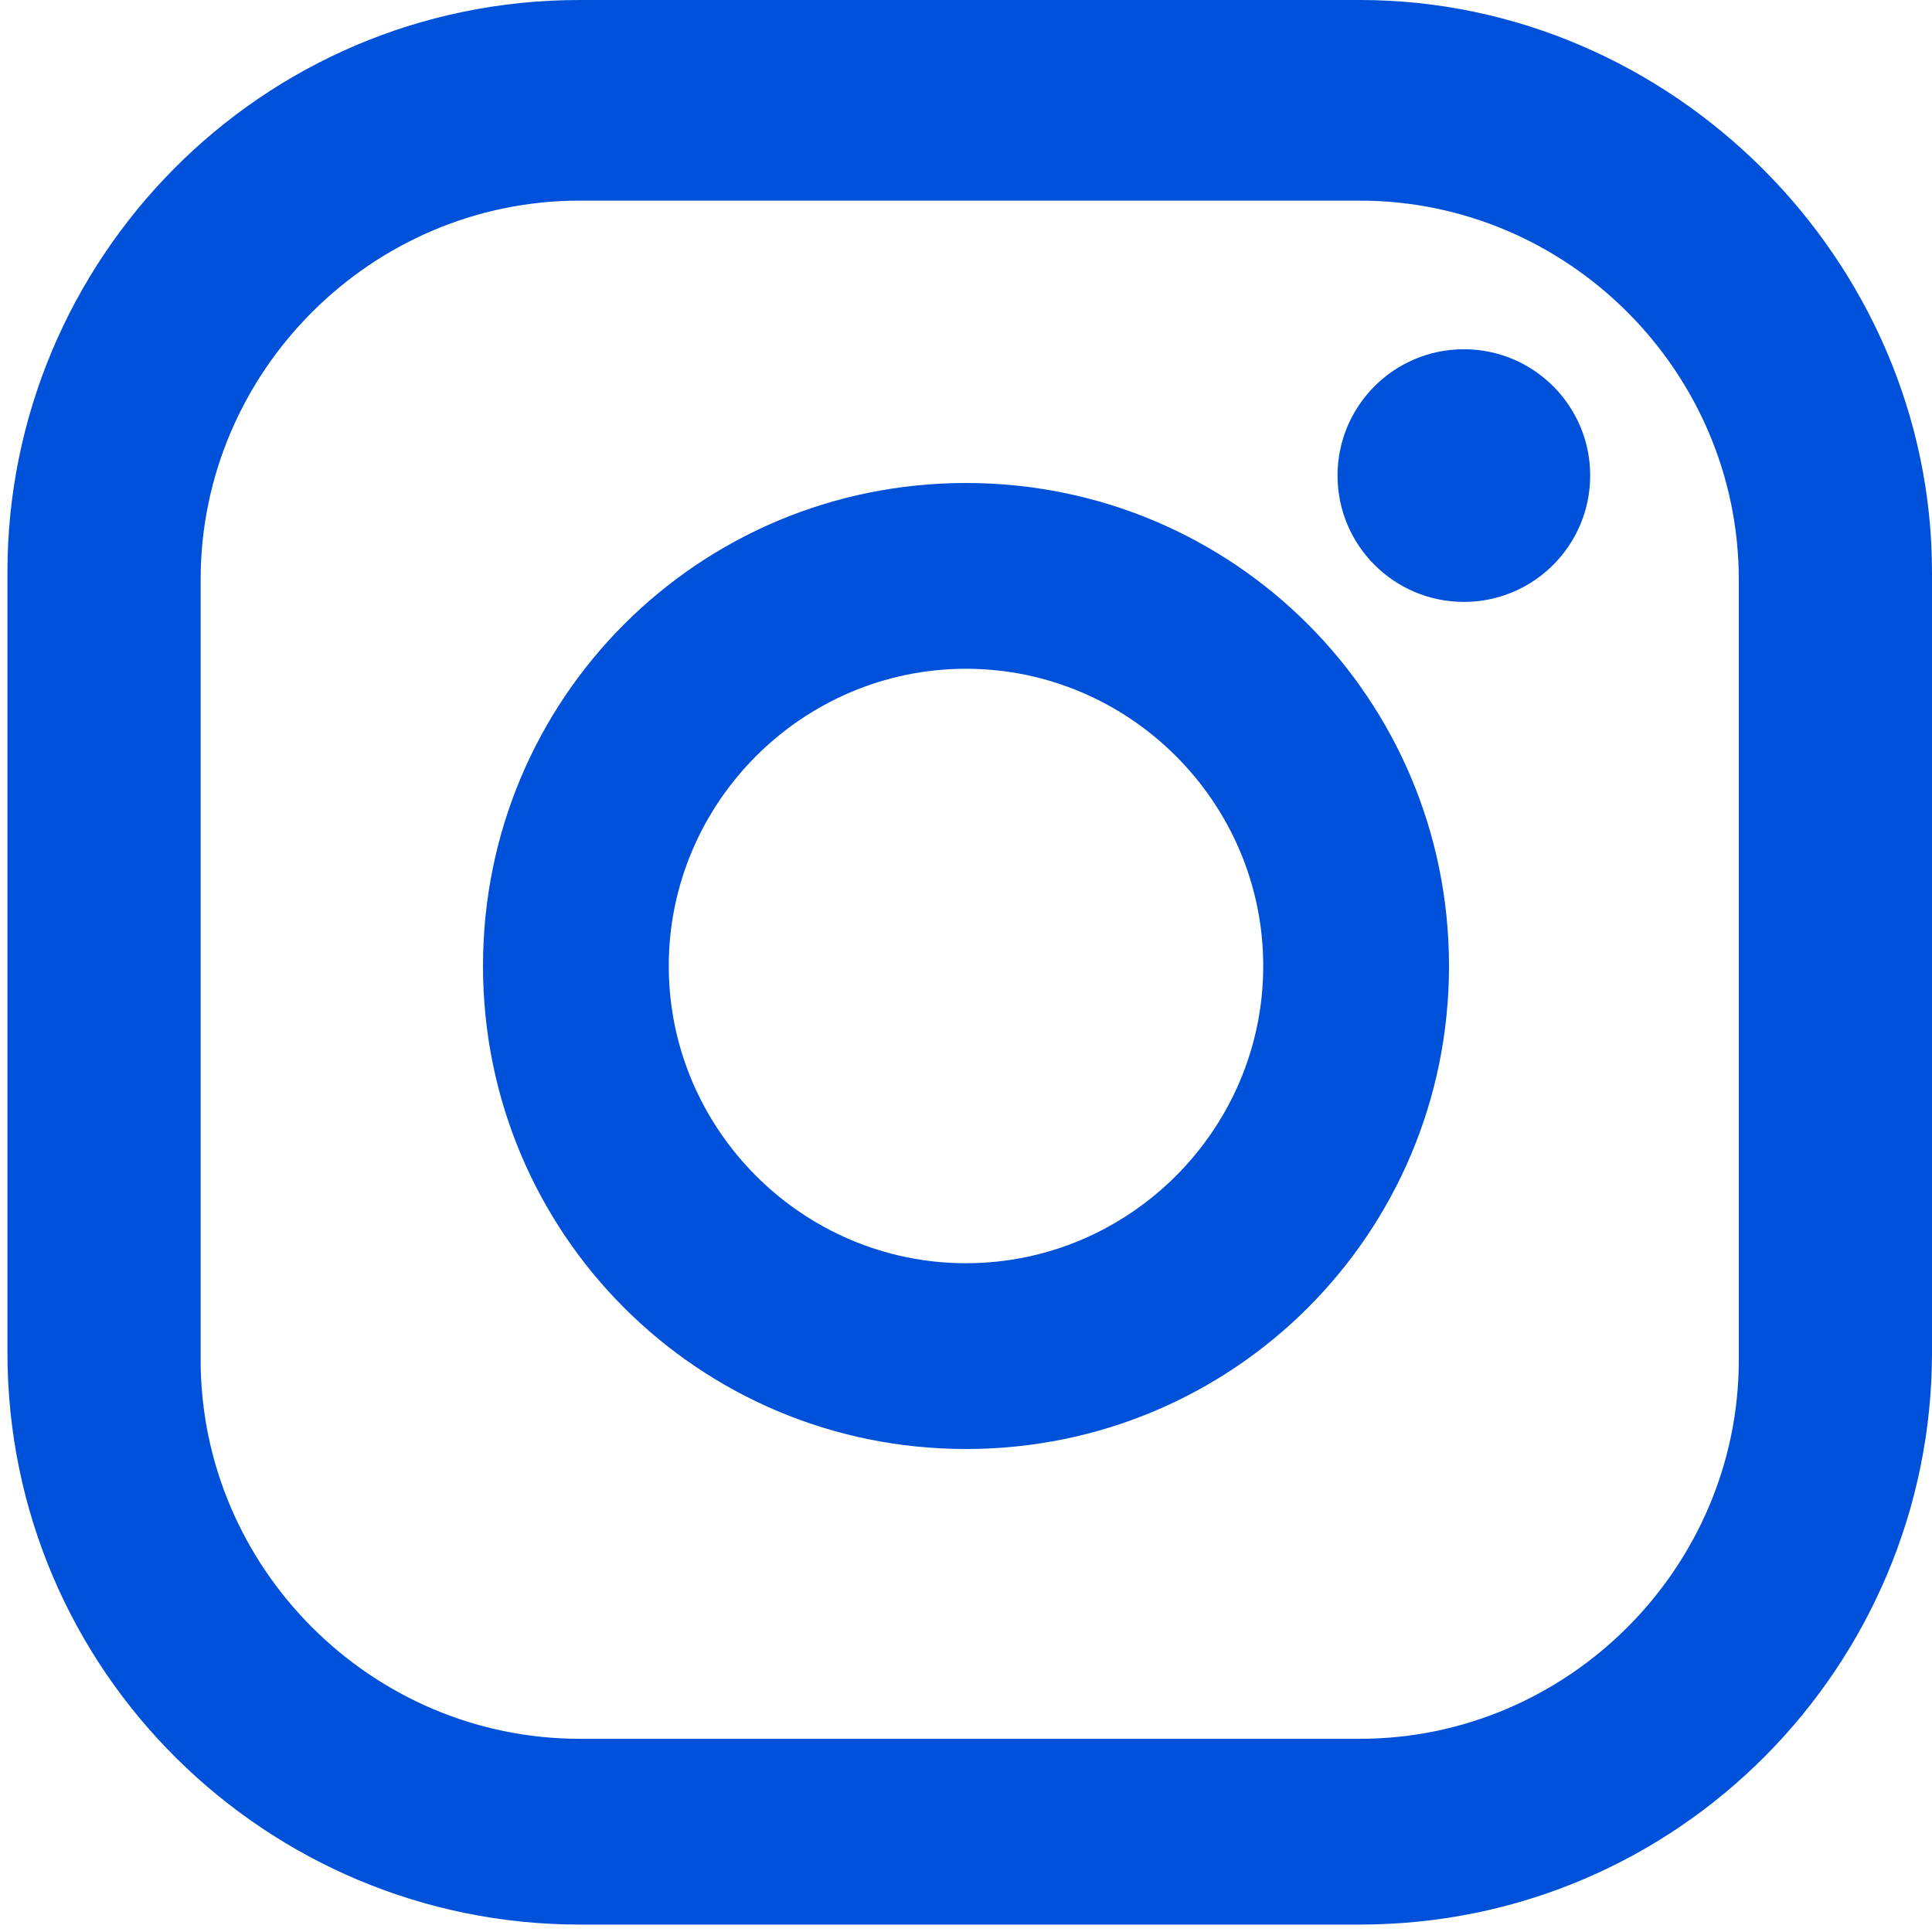 <?xml version="1.0" encoding="utf-8"?>
<!-- Generator: Adobe Illustrator 23.0.0, SVG Export Plug-In . SVG Version: 6.00 Build 0)  -->
<svg version="1.1" id="Layer_1" xmlns="http://www.w3.org/2000/svg" xmlns:xlink="http://www.w3.org/1999/xlink" x="0px" y="0px"
	 viewBox="0 0 26 26" style="enable-background:new 0 0 26 26;" xml:space="preserve">
<style type="text/css">
	.st0{fill:#0051DA;}
</style>
<g id="instagram" transform="translate(236 9748)">
	<path id="Path_93" class="st0" d="M-217.7-9748h-10.5c-4.3,0-7.7,3.5-7.7,7.7v10.5c0,4.3,3.5,7.7,7.7,7.7h10.5
		c4.3,0,7.7-3.5,7.7-7.7v-10.5C-210-9744.5-213.5-9748-217.7-9748z M-212.6-9729.7c0,2.8-2.3,5.1-5.1,5.1l0,0h-10.5
		c-2.8,0-5.1-2.3-5.1-5.1c0,0,0,0,0,0v-10.5c0-2.8,2.3-5.1,5.1-5.1l0,0h10.5c2.8,0,5.1,2.3,5.1,5.1V-9729.7z"/>
	<path id="Path_94" class="st0" d="M-223-9741.5c-3.6,0-6.5,2.9-6.5,6.5s2.9,6.5,6.5,6.5s6.5-2.9,6.5-6.5
		C-216.5-9738.6-219.4-9741.5-223-9741.5z M-223-9731c-2.2,0-4-1.8-4-4s1.8-4,4-4c2.2,0,4,1.8,4,4l0,0
		C-219-9732.8-220.8-9731-223-9731z"/>
	<ellipse id="Ellipse_47" class="st0" cx="-216.3" cy="-9741.6" rx="1.7" ry="1.7"/>
</g>
</svg>
